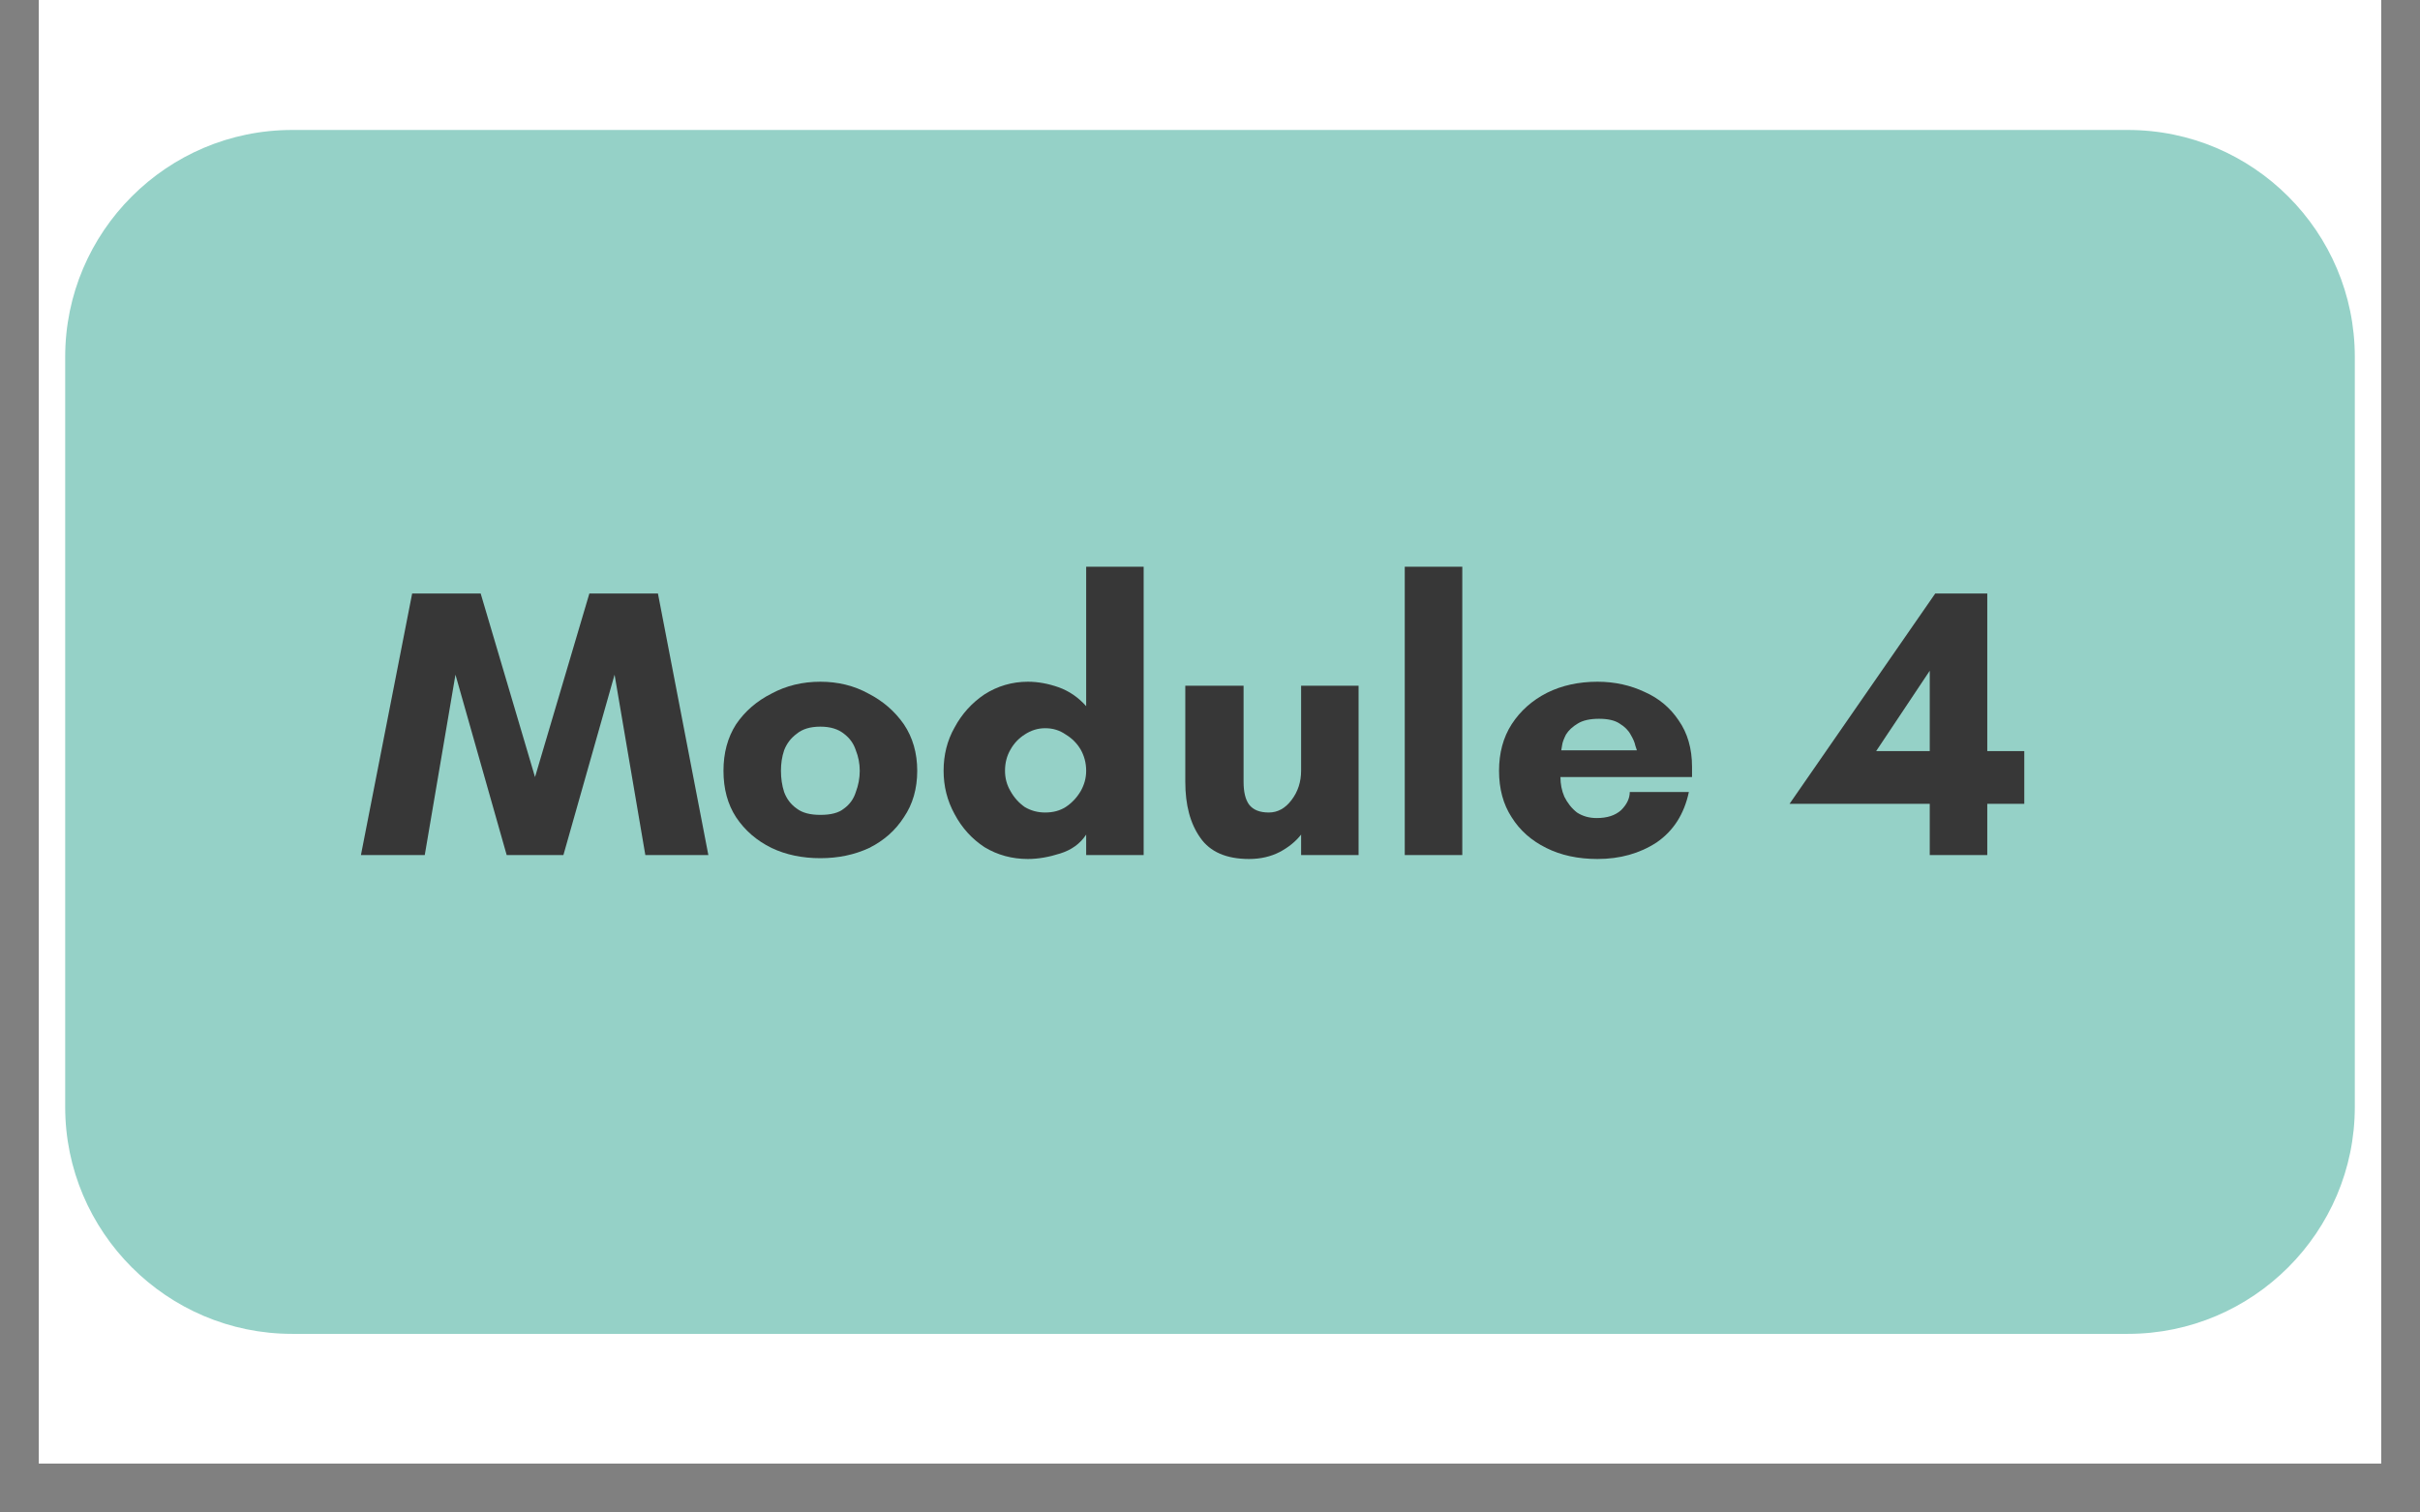 <svg xmlns="http://www.w3.org/2000/svg" xmlns:xlink="http://www.w3.org/1999/xlink" width="64" zoomAndPan="magnify" viewBox="0 0 48 30" height="40" preserveAspectRatio="xMidYMid meet" version="1.0"><rect x="0" y="0" width="48" height="30" fill="#808080" stroke="none"/><defs><g/><clipPath id="ff164b74f5"><path d="M 0.773 0 L 47.227 0 L 47.227 29.031 L 0.773 29.031 Z M 0.773 0 " clip-rule="nonzero"/></clipPath><clipPath id="1e1d5428c2"><path d="M 1.293 2.578 L 46.719 2.578 L 46.719 26.457 L 1.293 26.457 Z M 1.293 2.578 " clip-rule="nonzero"/></clipPath><clipPath id="e56e65b340"><path d="M 42.207 26.457 L 5.793 26.457 C 3.312 26.457 1.293 24.434 1.293 21.957 L 1.293 7.078 C 1.293 4.598 3.312 2.578 5.793 2.578 L 42.207 2.578 C 44.688 2.578 46.707 4.598 46.707 7.078 L 46.707 21.957 C 46.707 24.434 44.688 26.457 42.207 26.457 Z M 42.207 26.457 " clip-rule="nonzero"/></clipPath></defs><g clip-path="url(#ff164b74f5)"><path fill="#ffffff" d="M 0.773 0 L 47.227 0 L 47.227 29.031 L 0.773 29.031 Z M 0.773 0 " fill-opacity="1" fill-rule="nonzero"/><path fill="#ffffff" d="M 0.773 0 L 47.227 0 L 47.227 29.031 L 0.773 29.031 Z M 0.773 0 " fill-opacity="1" fill-rule="nonzero"/></g><g clip-path="url(#1e1d5428c2)"><g clip-path="url(#e56e65b340)"><path fill="#95d1c7" d="M 1.293 2.578 L 46.719 2.578 L 46.719 26.457 L 1.293 26.457 Z M 1.293 2.578 " fill-opacity="1" fill-rule="nonzero"/></g></g><g fill="#373737" fill-opacity="1"><g transform="translate(7.128, 16.96)"><g><path d="M 6.922 0 L 5.672 0 L 5.062 -3.578 L 4.047 0 L 2.922 0 L 1.906 -3.578 L 1.297 0 L 0.031 0 L 1.047 -5.188 L 2.406 -5.188 L 3.484 -1.547 L 4.562 -5.188 L 5.922 -5.188 Z M 6.922 0 "/></g></g></g><g fill="#373737" fill-opacity="1"><g transform="translate(14.084, 16.96)"><g><path d="M 2.188 -0.797 C 2.395 -0.797 2.551 -0.836 2.656 -0.922 C 2.77 -1.004 2.848 -1.113 2.891 -1.25 C 2.941 -1.383 2.969 -1.523 2.969 -1.672 C 2.969 -1.816 2.941 -1.953 2.891 -2.078 C 2.848 -2.211 2.77 -2.32 2.656 -2.406 C 2.539 -2.5 2.383 -2.547 2.188 -2.547 C 1.988 -2.547 1.832 -2.5 1.719 -2.406 C 1.602 -2.32 1.52 -2.211 1.469 -2.078 C 1.426 -1.953 1.406 -1.816 1.406 -1.672 C 1.406 -1.523 1.426 -1.383 1.469 -1.25 C 1.52 -1.113 1.602 -1.004 1.719 -0.922 C 1.832 -0.836 1.988 -0.797 2.188 -0.797 Z M 2.188 -3.438 C 2.539 -3.438 2.859 -3.359 3.141 -3.203 C 3.43 -3.055 3.664 -2.852 3.844 -2.594 C 4.02 -2.332 4.109 -2.023 4.109 -1.672 C 4.109 -1.316 4.02 -1.008 3.844 -0.75 C 3.676 -0.488 3.445 -0.285 3.156 -0.141 C 2.863 -0.004 2.539 0.062 2.188 0.062 C 1.832 0.062 1.508 -0.004 1.219 -0.141 C 0.926 -0.285 0.691 -0.488 0.516 -0.75 C 0.348 -1.008 0.266 -1.316 0.266 -1.672 C 0.266 -2.023 0.348 -2.332 0.516 -2.594 C 0.691 -2.852 0.926 -3.055 1.219 -3.203 C 1.508 -3.359 1.832 -3.438 2.188 -3.438 Z M 2.188 -3.438 "/></g></g></g><g fill="#373737" fill-opacity="1"><g transform="translate(18.45, 16.96)"><g><path d="M 3.094 -1.672 C 3.094 -1.828 3.055 -1.969 2.984 -2.094 C 2.91 -2.219 2.812 -2.316 2.688 -2.391 C 2.57 -2.473 2.438 -2.516 2.281 -2.516 C 2.133 -2.516 2 -2.473 1.875 -2.391 C 1.758 -2.316 1.664 -2.219 1.594 -2.094 C 1.52 -1.969 1.484 -1.828 1.484 -1.672 C 1.484 -1.523 1.52 -1.391 1.594 -1.266 C 1.664 -1.141 1.758 -1.035 1.875 -0.953 C 2 -0.879 2.133 -0.844 2.281 -0.844 C 2.438 -0.844 2.57 -0.879 2.688 -0.953 C 2.812 -1.035 2.91 -1.141 2.984 -1.266 C 3.055 -1.391 3.094 -1.523 3.094 -1.672 Z M 4.234 -5.719 L 4.234 0 L 3.094 0 L 3.094 -0.406 C 2.977 -0.227 2.805 -0.102 2.578 -0.031 C 2.359 0.039 2.145 0.078 1.938 0.078 C 1.625 0.078 1.336 0 1.078 -0.156 C 0.828 -0.32 0.629 -0.539 0.484 -0.812 C 0.336 -1.082 0.266 -1.367 0.266 -1.672 C 0.266 -1.984 0.336 -2.27 0.484 -2.531 C 0.629 -2.801 0.828 -3.02 1.078 -3.188 C 1.336 -3.352 1.625 -3.438 1.938 -3.438 C 2.145 -3.438 2.348 -3.398 2.547 -3.328 C 2.754 -3.254 2.938 -3.129 3.094 -2.953 L 3.094 -5.719 Z M 4.234 -5.719 "/></g></g></g><g fill="#373737" fill-opacity="1"><g transform="translate(23.135, 16.96)"><g><path d="M 0.375 -1.453 L 0.375 -3.359 L 1.531 -3.359 L 1.531 -1.453 C 1.531 -1.254 1.566 -1.102 1.641 -1 C 1.723 -0.895 1.852 -0.844 2.031 -0.844 C 2.207 -0.844 2.359 -0.926 2.484 -1.094 C 2.609 -1.258 2.672 -1.453 2.672 -1.672 L 2.672 -3.359 L 3.812 -3.359 L 3.812 0 L 2.672 0 L 2.672 -0.406 C 2.566 -0.27 2.426 -0.156 2.25 -0.062 C 2.07 0.031 1.867 0.078 1.641 0.078 C 1.191 0.078 0.867 -0.062 0.672 -0.344 C 0.473 -0.625 0.375 -0.992 0.375 -1.453 Z M 0.375 -1.453 "/></g></g></g><g fill="#373737" fill-opacity="1"><g transform="translate(27.41, 16.96)"><g><path d="M 1.594 0 L 0.453 0 L 0.453 -5.719 L 1.594 -5.719 Z M 1.594 0 "/></g></g></g><g fill="#373737" fill-opacity="1"><g transform="translate(29.467, 16.96)"><g><path d="M 1.5 -2.078 L 3 -2.078 C 3 -2.078 2.988 -2.109 2.969 -2.172 C 2.957 -2.234 2.926 -2.305 2.875 -2.391 C 2.832 -2.473 2.758 -2.547 2.656 -2.609 C 2.562 -2.672 2.426 -2.703 2.25 -2.703 C 2.07 -2.703 1.93 -2.672 1.828 -2.609 C 1.723 -2.547 1.645 -2.473 1.594 -2.391 C 1.551 -2.305 1.523 -2.234 1.516 -2.172 C 1.504 -2.109 1.5 -2.078 1.5 -2.078 Z M 4.094 -1.75 C 4.094 -1.719 4.094 -1.68 4.094 -1.641 C 4.094 -1.609 4.094 -1.578 4.094 -1.547 L 1.484 -1.547 C 1.484 -1.41 1.508 -1.281 1.562 -1.156 C 1.625 -1.031 1.707 -0.926 1.812 -0.844 C 1.926 -0.77 2.055 -0.734 2.203 -0.734 C 2.41 -0.734 2.57 -0.785 2.688 -0.891 C 2.801 -1.004 2.859 -1.125 2.859 -1.25 L 4.031 -1.25 C 3.938 -0.812 3.723 -0.477 3.391 -0.25 C 3.055 -0.031 2.664 0.078 2.219 0.078 C 1.832 0.078 1.492 0.004 1.203 -0.141 C 0.91 -0.285 0.68 -0.488 0.516 -0.75 C 0.348 -1.008 0.266 -1.316 0.266 -1.672 C 0.266 -2.023 0.348 -2.332 0.516 -2.594 C 0.691 -2.863 0.926 -3.07 1.219 -3.219 C 1.508 -3.363 1.844 -3.438 2.219 -3.438 C 2.562 -3.438 2.875 -3.367 3.156 -3.234 C 3.438 -3.109 3.66 -2.922 3.828 -2.672 C 4.004 -2.422 4.094 -2.113 4.094 -1.75 Z M 4.094 -1.75 "/></g></g></g><g fill="#373737" fill-opacity="1"><g transform="translate(33.825, 16.96)"><g/></g></g><g fill="#373737" fill-opacity="1"><g transform="translate(35.729, 16.96)"><g><path d="M 2.547 -2.062 L 2.547 -3.656 L 1.484 -2.062 Z M 4.422 -1.016 L 3.688 -1.016 L 3.688 0 L 2.547 0 L 2.547 -1.016 L -0.234 -1.016 L 2.656 -5.188 L 3.688 -5.188 L 3.688 -2.062 L 4.422 -2.062 Z M 4.422 -1.016 "/></g></g></g></svg>
